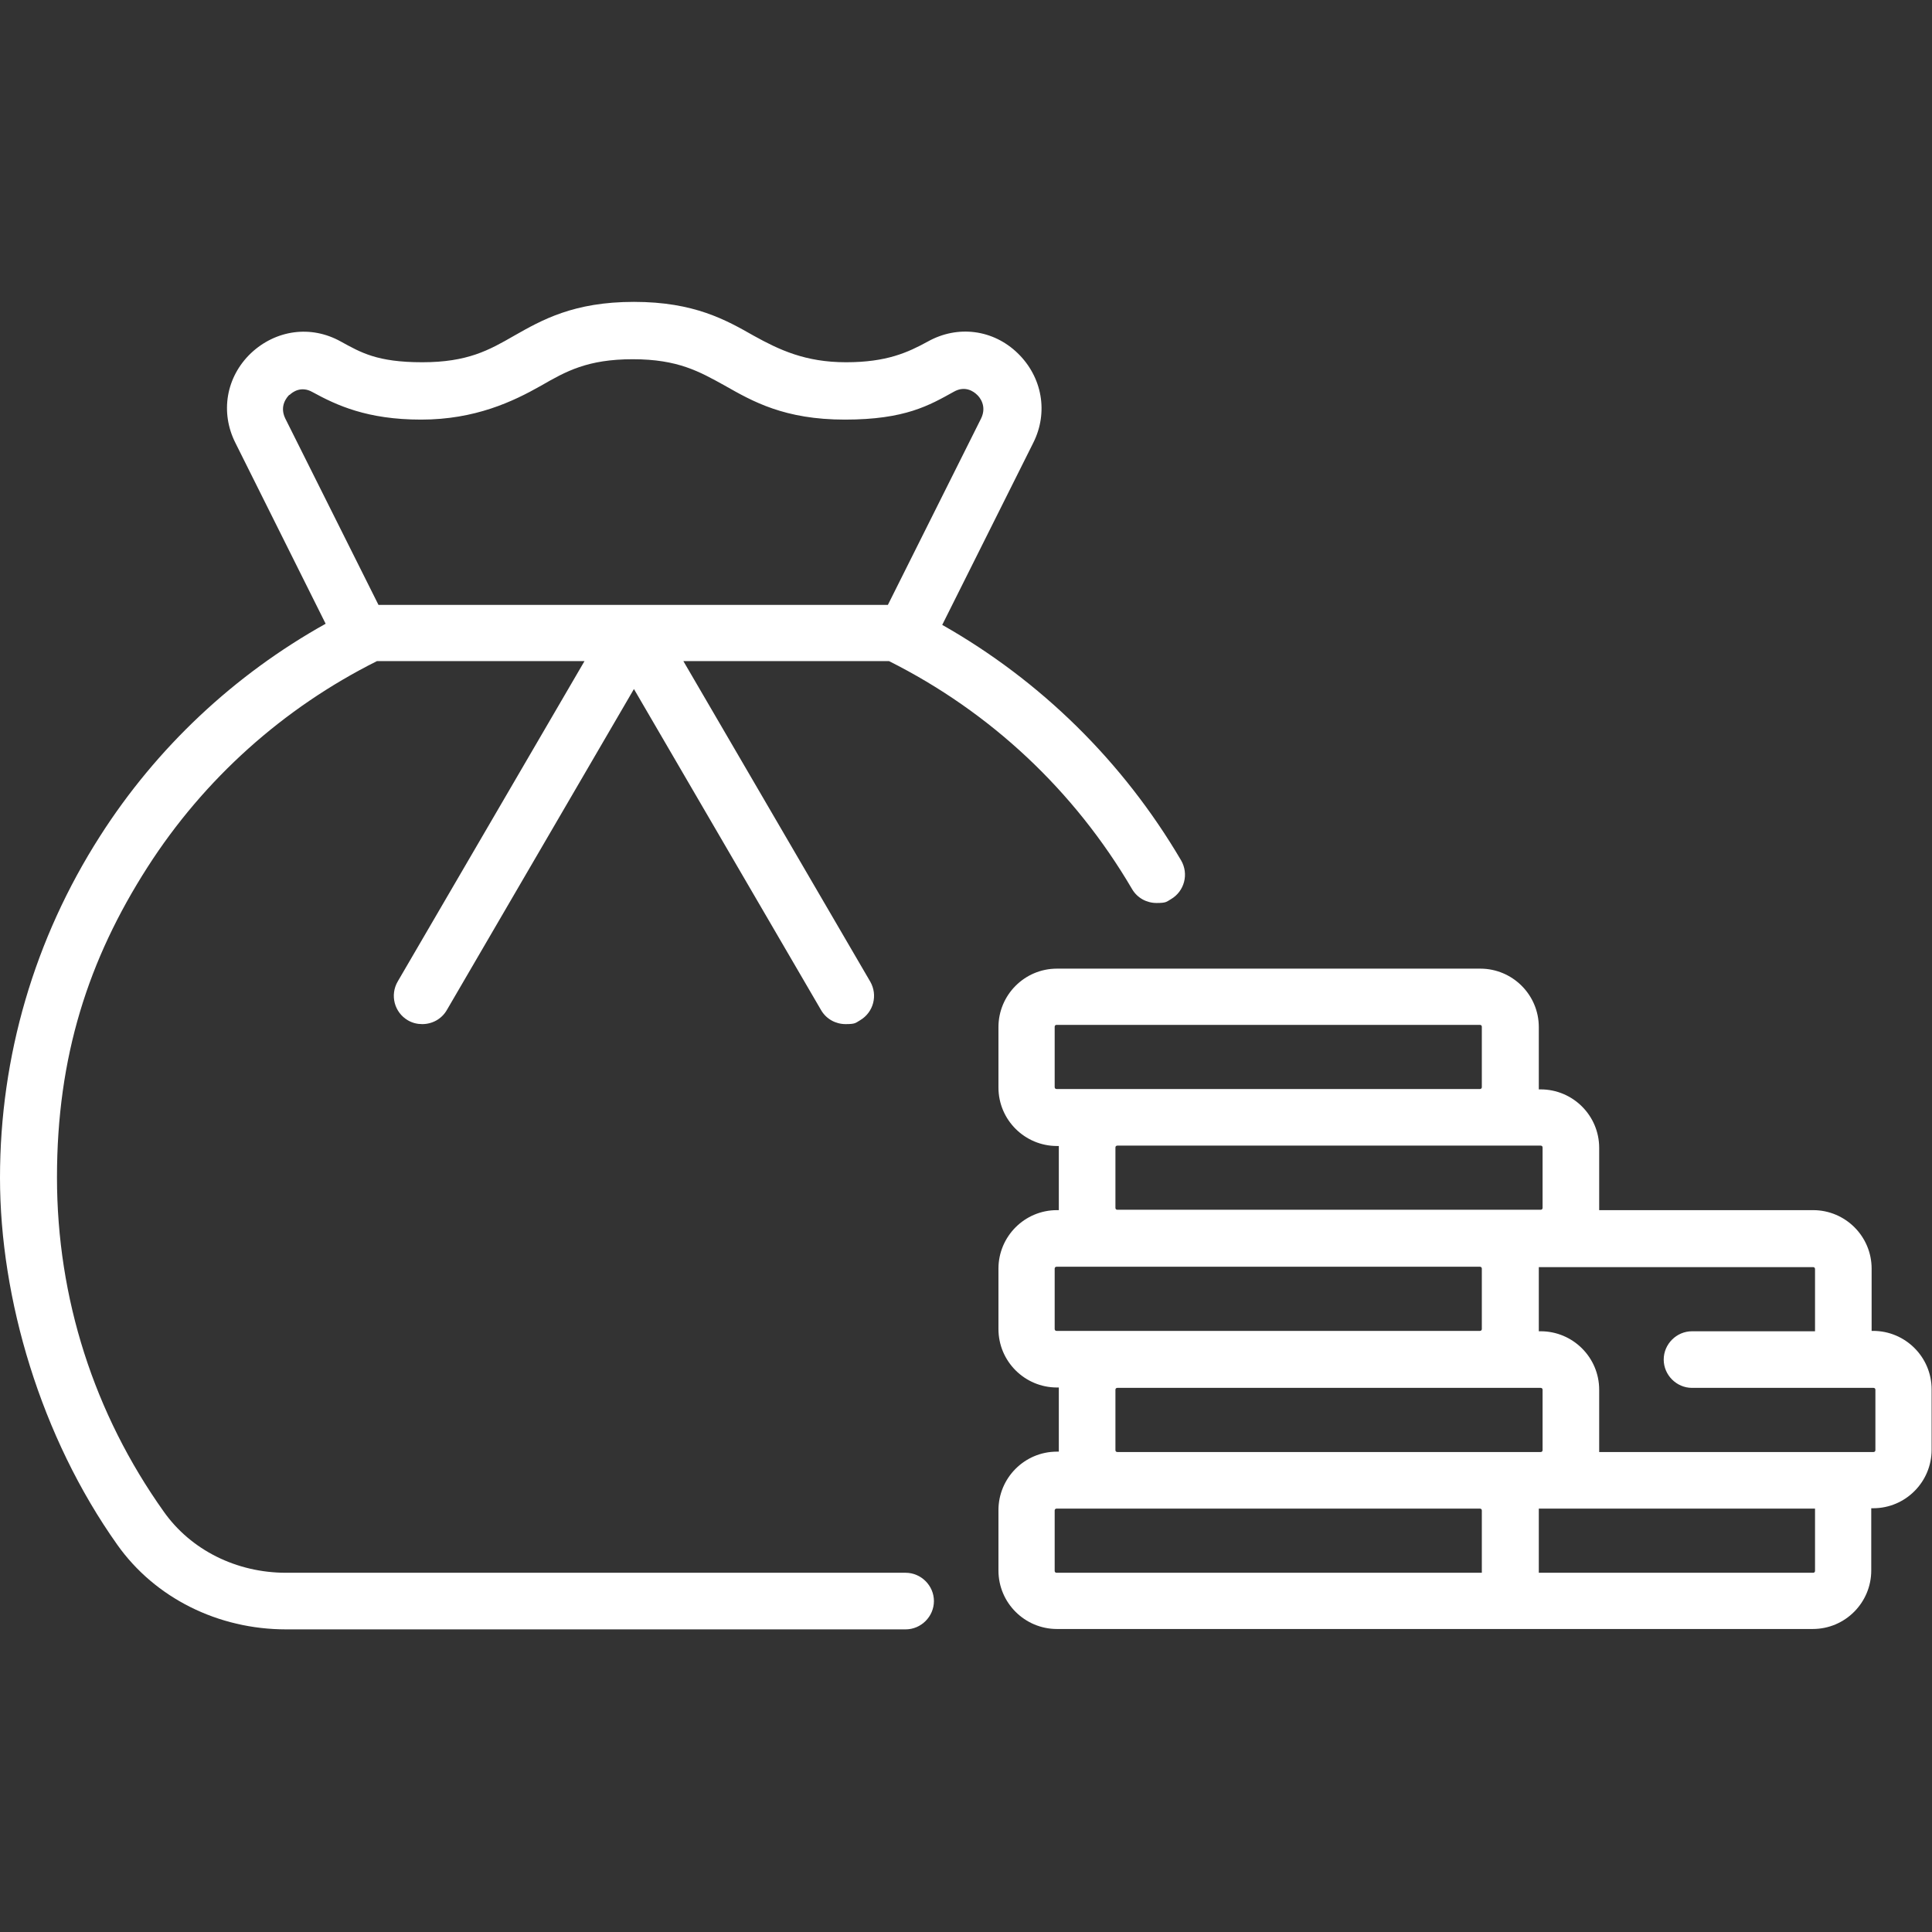 <?xml version="1.0" encoding="UTF-8"?>
<svg id="Capa_1" xmlns="http://www.w3.org/2000/svg" xmlns:xlink="http://www.w3.org/1999/xlink" version="1.1" viewBox="0 0 512 512">
  <rect x="0" y="0" width="512" height="512" fill="#333333" stroke="none"/>
  <!-- Generator: Adobe Illustrator 29.3.0, SVG Export Plug-In . SVG Version: 2.1.0 Build 146)  -->
  <defs>
    <style>
      .st0 {
        fill: #fff;
      }
    </style>
  </defs>
  <path class="st0" d="M240,416.8H75.8c-13.1,0-25.2-6-32.4-16.2-18.5-26-28.3-56.6-28.3-88.6s8.3-57.7,24-82.2c15-23.4,36-42.2,60.8-54.6h55l-49.5,84.9c-2.1,3.6-.9,8.2,2.7,10.3,1.2.7,2.5,1,3.8,1,2.6,0,5.1-1.3,6.5-3.7l49.6-85.1,49.6,85.1c1.4,2.4,3.9,3.7,6.5,3.7s2.6-.3,3.8-1c3.6-2.1,4.8-6.7,2.7-10.3l-49.5-84.9h54.5c26.9,13.5,49.1,34.3,64.4,60.4,1.4,2.4,3.9,3.7,6.5,3.7s2.6-.3,3.8-1c3.6-2.1,4.8-6.7,2.7-10.3-15.4-26.2-37.2-47.6-63.3-62.4l24.1-48.2h0c4.1-8.1,2.4-17.5-4.1-23.8-6.5-6.3-15.9-7.5-23.8-3.1-5.3,2.9-10.9,5.5-21.7,5.5s-17.7-3.3-24.4-7c-7.4-4.2-15.8-9-31.8-9s-24.4,4.8-31.8,9c-6.6,3.8-12.3,7-24.3,7s-16.3-2.6-21.6-5.5c-7.9-4.4-17.2-3.1-23.8,3.1-6.6,6.3-8.2,15.7-4.1,23.8l23.9,47.9c-24.2,13.5-44.8,32.8-59.8,56.3C9.1,248.8,0,280,0,312.1s10.8,68.7,31.1,97.3c10,14.1,26.7,22.4,44.7,22.4h164.2c4.1,0,7.5-3.4,7.5-7.5s-3.4-7.5-7.5-7.5ZM76.7,104.7c.8-.8,3.1-2.5,6.1-.8,6.4,3.5,14.5,7.3,28.8,7.3s24.4-4.8,31.8-9c6.6-3.8,12.3-7,24.3-7s17.7,3.3,24.4,7c7.4,4.2,15.8,9,31.8,9s22.4-3.8,28.9-7.4c3-1.7,5.3,0,6.1.8.7.6,2.7,3,1.1,6.3l-24.7,49.4H100.3l-24.7-49.4c-1.6-3.3.4-5.6,1.1-6.3Z"/>
  <path class="st0" d="M496.5,352.7h-.5v-16.5c0-8.6-7-15.5-15.5-15.5h-56.7c0-.2,0-.3,0-.5v-16c0-8.6-7-15.5-15.5-15.5h-.5c0-.2,0-.3,0-.5v-16c0-8.6-7-15.5-15.5-15.5h-112.2c-8.6,0-15.5,7-15.5,15.5v16c0,8.6,7,15.5,15.5,15.5h.5c0,.2,0,.3,0,.5v16c0,.2,0,.3,0,.5h-.5c-8.6,0-15.5,7-15.5,15.5v16c0,8.6,7,15.5,15.5,15.5h.5c0,.2,0,.3,0,.5v16c0,.2,0,.3,0,.5h-.5c-8.6,0-15.5,7-15.5,15.5v16c0,8.6,7,15.5,15.5,15.5h120.2s0,0,0,0h80.1c8.6,0,15.5-7,15.5-15.5v-16.5h.5c8.6,0,15.5-7,15.5-15.5v-16c0-8.6-7-15.5-15.5-15.5ZM279.5,288.1v-16c0-.3.2-.5.5-.5h112.2c.3,0,.5.2.5.5v16c0,.3-.2.5-.5.5h-112.2c-.3,0-.5-.2-.5-.5ZM392.3,303.6h16c.3,0,.5.2.5.5v16c0,.3-.2.5-.5.5h-112.2c-.3,0-.5-.2-.5-.5v-16c0-.3.2-.5.5-.5h96.2ZM279.5,352.2v-16c0-.3.2-.5.5-.5h112.2c.3,0,.5.2.5.5v16c0,.3-.2.5-.5.5h-112.2c-.3,0-.5-.2-.5-.5ZM295.6,384.3v-16c0-.3.2-.5.5-.5h112.2c.3,0,.5.2.5.5v16c0,.3-.2.5-.5.5h-112.2c-.3,0-.5-.2-.5-.5ZM279.5,416.3v-16c0-.3.2-.5.5-.5h112.2c.3,0,.5.2.5.5v16.5h-112.7c-.3,0-.5-.2-.5-.5ZM481,416.3c0,.3-.2.5-.5.5h-72.7v-16.5c0-.2,0-.3,0-.5h73.2v16.5ZM497,384.3c0,.3-.2.5-.5.5h-72.7c0-.2,0-.3,0-.5v-16c0-8.6-7-15.5-15.5-15.5h-.5c0-.2,0-.3,0-.5v-16c0-.2,0-.3,0-.5h72.7c.3,0,.5.2.5.5v16.5h-32.6c-4.1,0-7.5,3.4-7.5,7.5s3.4,7.5,7.5,7.5h48.1c.3,0,.5.2.5.5v16Z"/>
</svg>